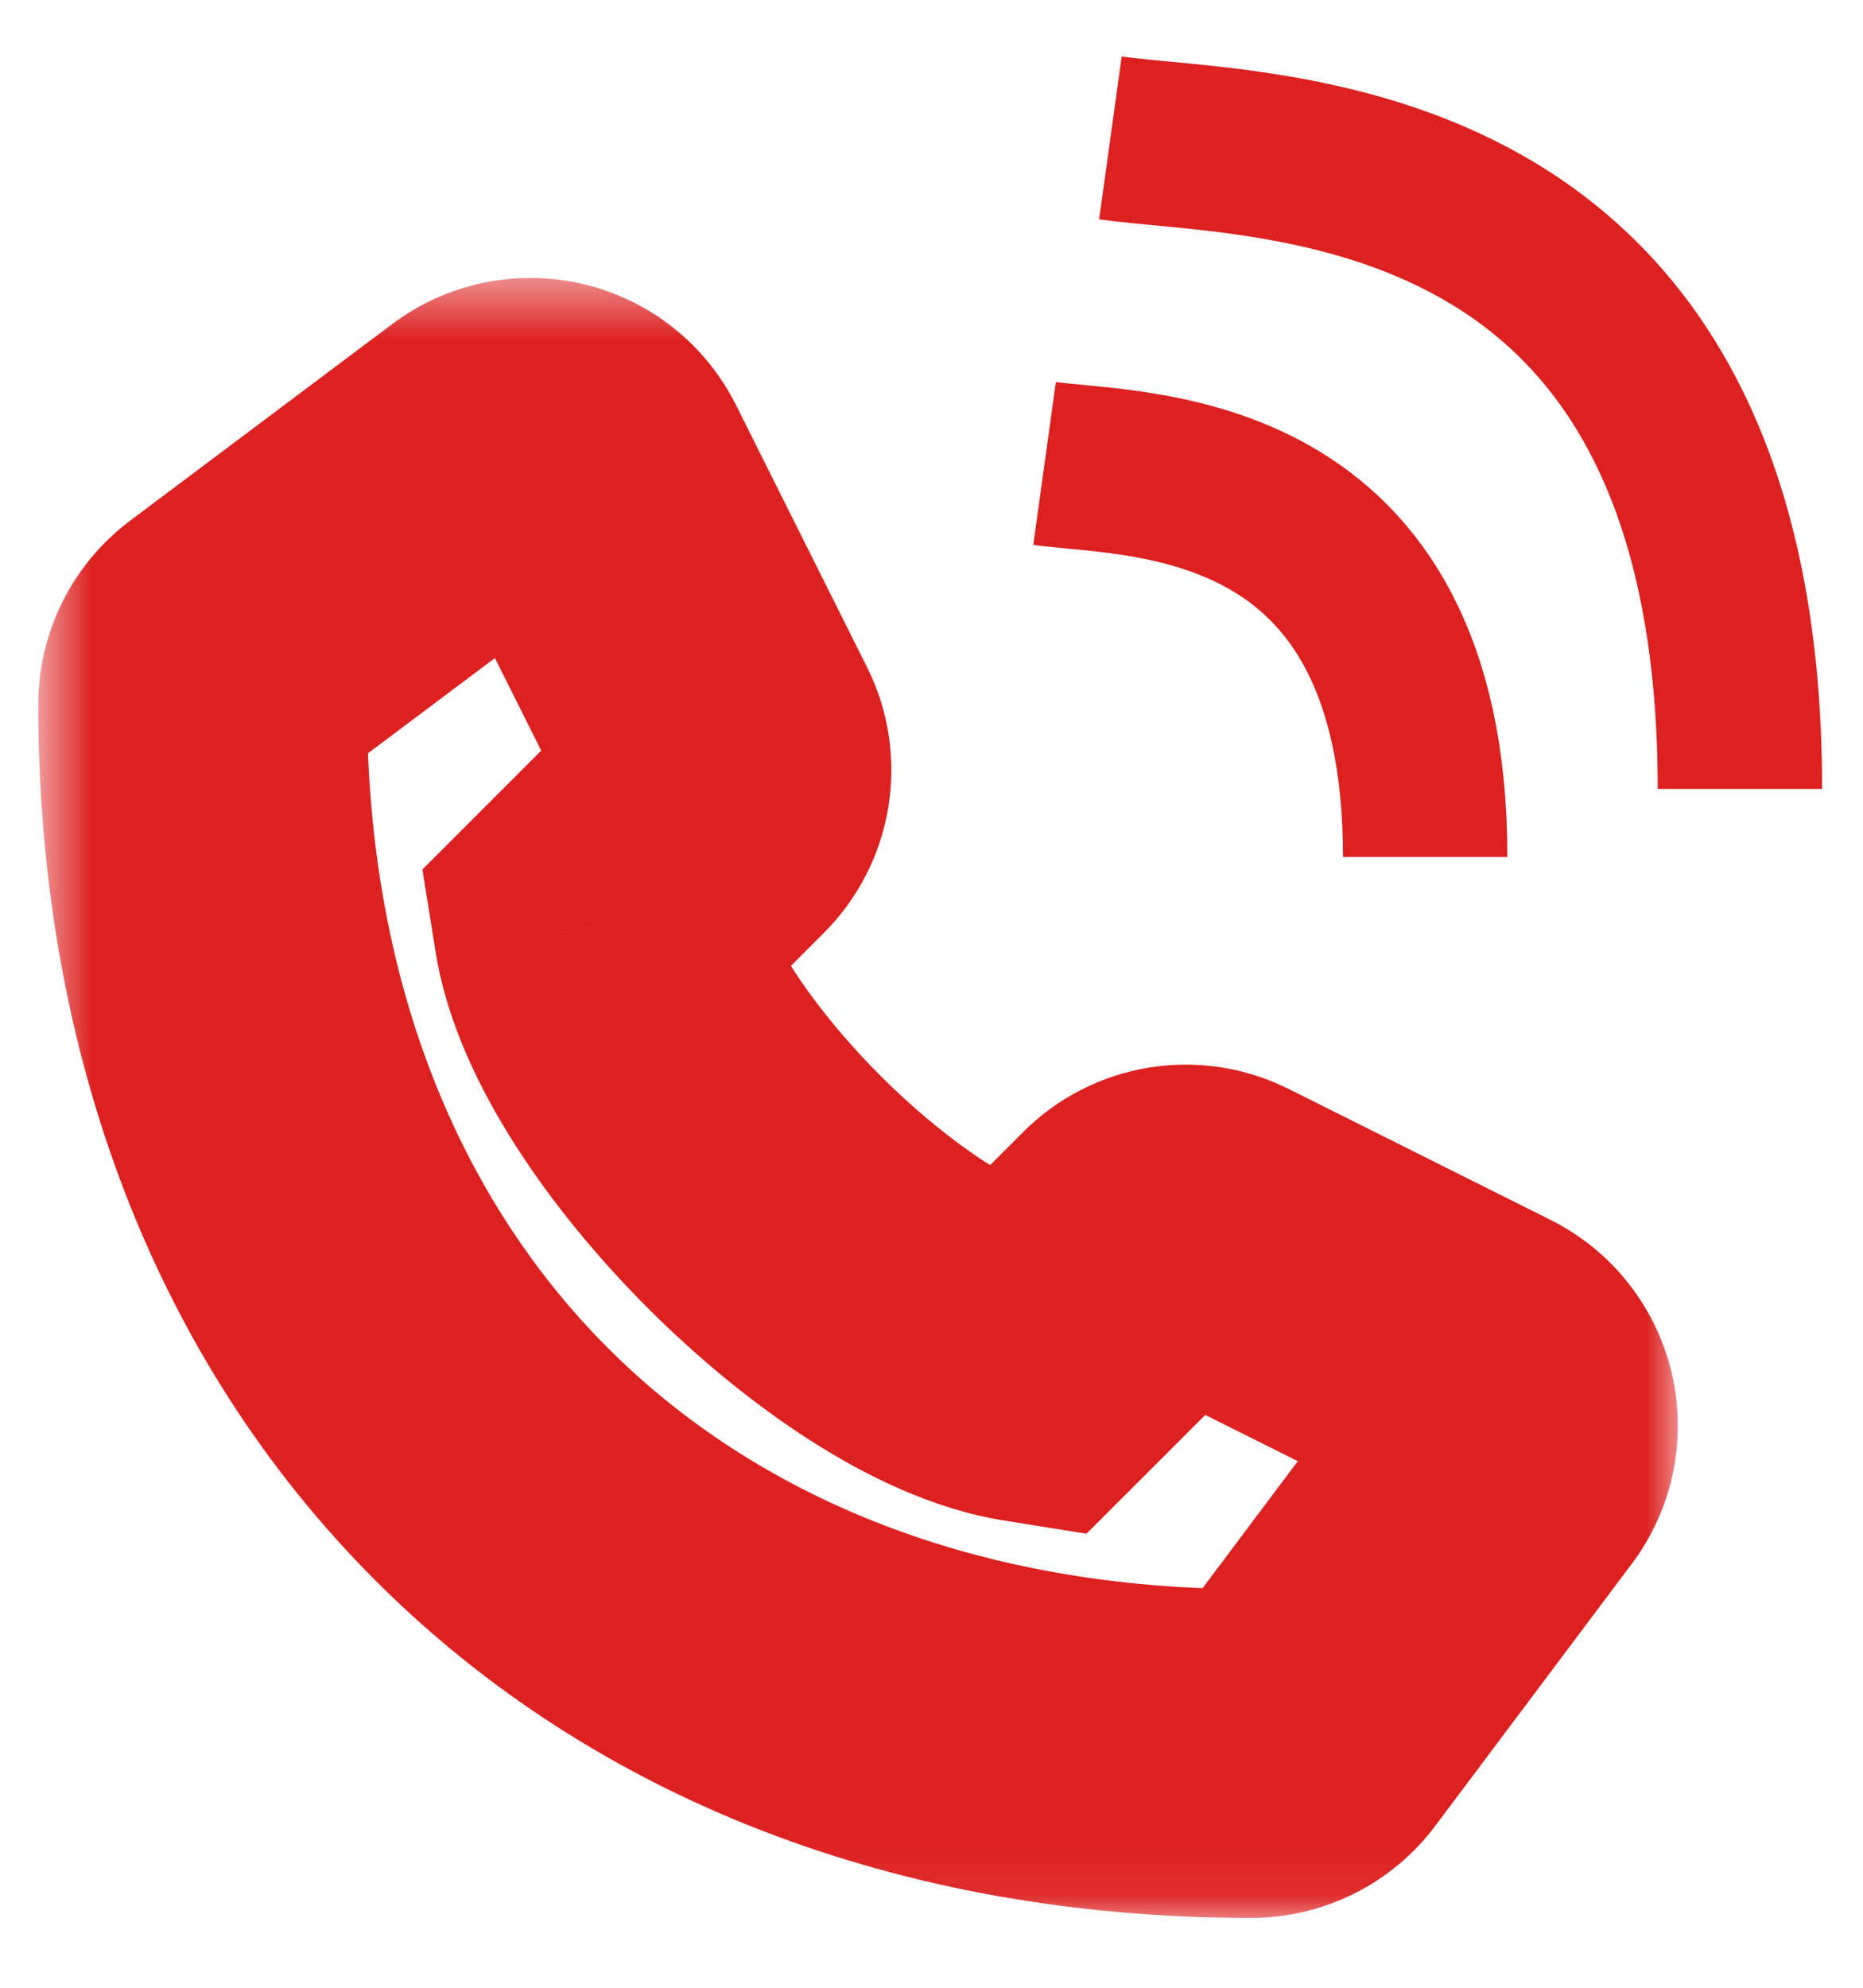 <?xml version="1.0" encoding="UTF-8"?>
<svg xmlns="http://www.w3.org/2000/svg" width="30" height="32" viewBox="0 0 30 32" fill="none">
  <g clip-path="url(#clip0_392_136)">
    <mask id="mask0_392_136" style="mask-type:luminance" maskUnits="userSpaceOnUse" x="0" y="4" width="28" height="27">
      <path d="M27.085 4.474H0.616V30.943H27.085V4.474Z" fill="white"></path>
      <path d="M23.788 22.008L19.566 19.897C19.368 19.798 19.144 19.764 18.925 19.8C18.706 19.835 18.505 19.939 18.348 20.096L16.58 21.863C14.04 21.455 10.037 17.453 9.629 14.912L11.397 13.145C11.554 12.988 11.657 12.786 11.693 12.568C11.729 12.349 11.694 12.125 11.596 11.927L9.485 7.705C9.416 7.567 9.317 7.445 9.196 7.349C9.074 7.253 8.934 7.185 8.783 7.149C8.633 7.114 8.476 7.112 8.325 7.144C8.173 7.175 8.031 7.24 7.907 7.333L3.685 10.499C3.554 10.597 3.448 10.725 3.375 10.871C3.301 11.018 3.263 11.179 3.263 11.343C3.263 21.443 10.049 28.23 20.15 28.23C20.314 28.23 20.475 28.191 20.622 28.118C20.768 28.045 20.896 27.938 20.994 27.807L24.16 23.586C24.253 23.462 24.317 23.319 24.349 23.168C24.381 23.017 24.379 22.86 24.343 22.71C24.308 22.559 24.239 22.418 24.143 22.297C24.047 22.176 23.926 22.077 23.788 22.008Z" fill="black"></path>
    </mask>
    <g mask="url(#mask0_392_136)">
      <path d="M23.787 22.008L22.604 24.375L22.605 24.376L23.787 22.008ZM19.566 19.897L20.75 17.53L20.748 17.529L19.566 19.897ZM18.348 20.096L20.22 21.967L20.221 21.966L18.348 20.096ZM16.58 21.863L16.16 24.477L17.495 24.691L18.452 23.735L16.58 21.863ZM9.629 14.912L7.758 13.041L6.802 13.997L7.016 15.332L9.629 14.912ZM11.397 13.145L9.526 11.272L9.525 11.273L11.397 13.145ZM11.595 11.927L13.964 10.745L13.963 10.743L11.595 11.927ZM9.485 7.705L7.117 8.888L7.117 8.889L9.485 7.705ZM7.907 7.333L9.495 9.45L9.496 9.449L7.907 7.333ZM24.16 23.586L22.043 21.997L22.043 21.998L24.16 23.586ZM24.971 19.64L20.75 17.53L18.382 22.265L22.604 24.375L24.971 19.64ZM20.748 17.529C20.053 17.182 19.266 17.062 18.499 17.187L19.35 22.412C19.021 22.466 18.683 22.415 18.384 22.265L20.748 17.529ZM18.499 17.187C17.733 17.312 17.024 17.675 16.475 18.225L20.221 21.966C19.984 22.203 19.68 22.358 19.35 22.412L18.499 17.187ZM16.476 18.224L14.709 19.992L18.452 23.735L20.22 21.967L16.476 18.224ZM17 19.25C16.868 19.229 16.492 19.108 15.905 18.732C15.352 18.378 14.748 17.887 14.176 17.316C13.605 16.744 13.114 16.14 12.76 15.587C12.385 15 12.264 14.626 12.243 14.493L7.016 15.332C7.198 16.47 7.731 17.548 8.3 18.438C8.891 19.363 9.635 20.261 10.433 21.059C11.231 21.857 12.13 22.602 13.054 23.192C13.944 23.762 15.023 24.294 16.16 24.477L17 19.25ZM11.501 16.784L13.269 15.016L9.525 11.273L7.758 13.041L11.501 16.784ZM13.268 15.017C13.817 14.468 14.18 13.76 14.305 12.993L9.08 12.142C9.134 11.812 9.29 11.508 9.526 11.272L13.268 15.017ZM14.305 12.993C14.43 12.227 14.311 11.44 13.964 10.745L9.227 13.109C9.078 12.81 9.027 12.472 9.08 12.142L14.305 12.993ZM13.963 10.743L11.852 6.521L7.117 8.889L9.228 13.11L13.963 10.743ZM11.853 6.523C11.61 6.037 11.264 5.611 10.839 5.274L7.552 9.424C7.37 9.279 7.221 9.096 7.117 8.888L11.853 6.523ZM10.839 5.274C10.414 4.937 9.919 4.698 9.391 4.573L8.175 9.725C7.948 9.672 7.735 9.569 7.552 9.424L10.839 5.274ZM9.391 4.573C8.863 4.449 8.314 4.442 7.783 4.553L8.866 9.734C8.638 9.782 8.402 9.779 8.175 9.725L9.391 4.573ZM7.783 4.553C7.252 4.664 6.752 4.89 6.318 5.216L9.496 9.449C9.309 9.589 9.094 9.687 8.866 9.734L7.783 4.553ZM6.319 5.215L2.097 8.381L5.273 12.616L9.495 9.45L6.319 5.215ZM2.097 8.381C1.637 8.726 1.264 9.173 1.007 9.687L5.742 12.055C5.631 12.276 5.471 12.468 5.273 12.616L2.097 8.381ZM1.007 9.687C0.75 10.201 0.616 10.768 0.616 11.343H5.91C5.91 11.59 5.852 11.834 5.742 12.055L1.007 9.687ZM0.616 11.343C0.616 17 2.528 21.927 6.047 25.445C9.566 28.965 14.493 30.876 20.149 30.876V25.583C15.706 25.583 12.189 24.101 9.79 21.702C7.391 19.303 5.91 15.787 5.91 11.343H0.616ZM20.149 30.876C20.724 30.876 21.291 30.742 21.805 30.485L19.438 25.751C19.659 25.64 19.902 25.583 20.149 25.583V30.876ZM21.805 30.485C22.319 30.228 22.767 29.855 23.111 29.395L18.876 26.219C19.024 26.022 19.217 25.861 19.438 25.751L21.805 30.485ZM23.111 29.395L26.277 25.174L22.043 21.998L18.876 26.219L23.111 29.395ZM26.277 25.175C26.603 24.741 26.829 24.241 26.94 23.709L21.758 22.627C21.806 22.398 21.903 22.183 22.043 21.997L26.277 25.175ZM26.94 23.709C27.051 23.178 27.044 22.629 26.919 22.101L21.767 23.318C21.713 23.091 21.71 22.855 21.758 22.627L26.94 23.709ZM26.919 22.101C26.794 21.573 26.555 21.079 26.218 20.654L22.068 23.94C21.924 23.757 21.821 23.545 21.767 23.318L26.919 22.101ZM26.218 20.654C25.882 20.228 25.455 19.882 24.97 19.64L22.605 24.376C22.396 24.272 22.213 24.123 22.068 23.94L26.218 20.654Z" fill="#DD2020"></path>
    </g>
    <path d="M17.881 2.221C20.348 2.563 28.018 2.221 28.018 12.701" stroke="#DD2020" stroke-width="2.647"></path>
    <path d="M16.821 7.461C18.313 7.668 22.95 7.461 22.95 13.796" stroke="#DD2020" stroke-width="2.647"></path>
  </g>
  <defs>
    <clipPath id="clip0_392_136">
      <rect width="29.998" height="30.88" fill="white" transform="translate(0.001 0.56)"></rect>
    </clipPath>
  </defs>
</svg>
